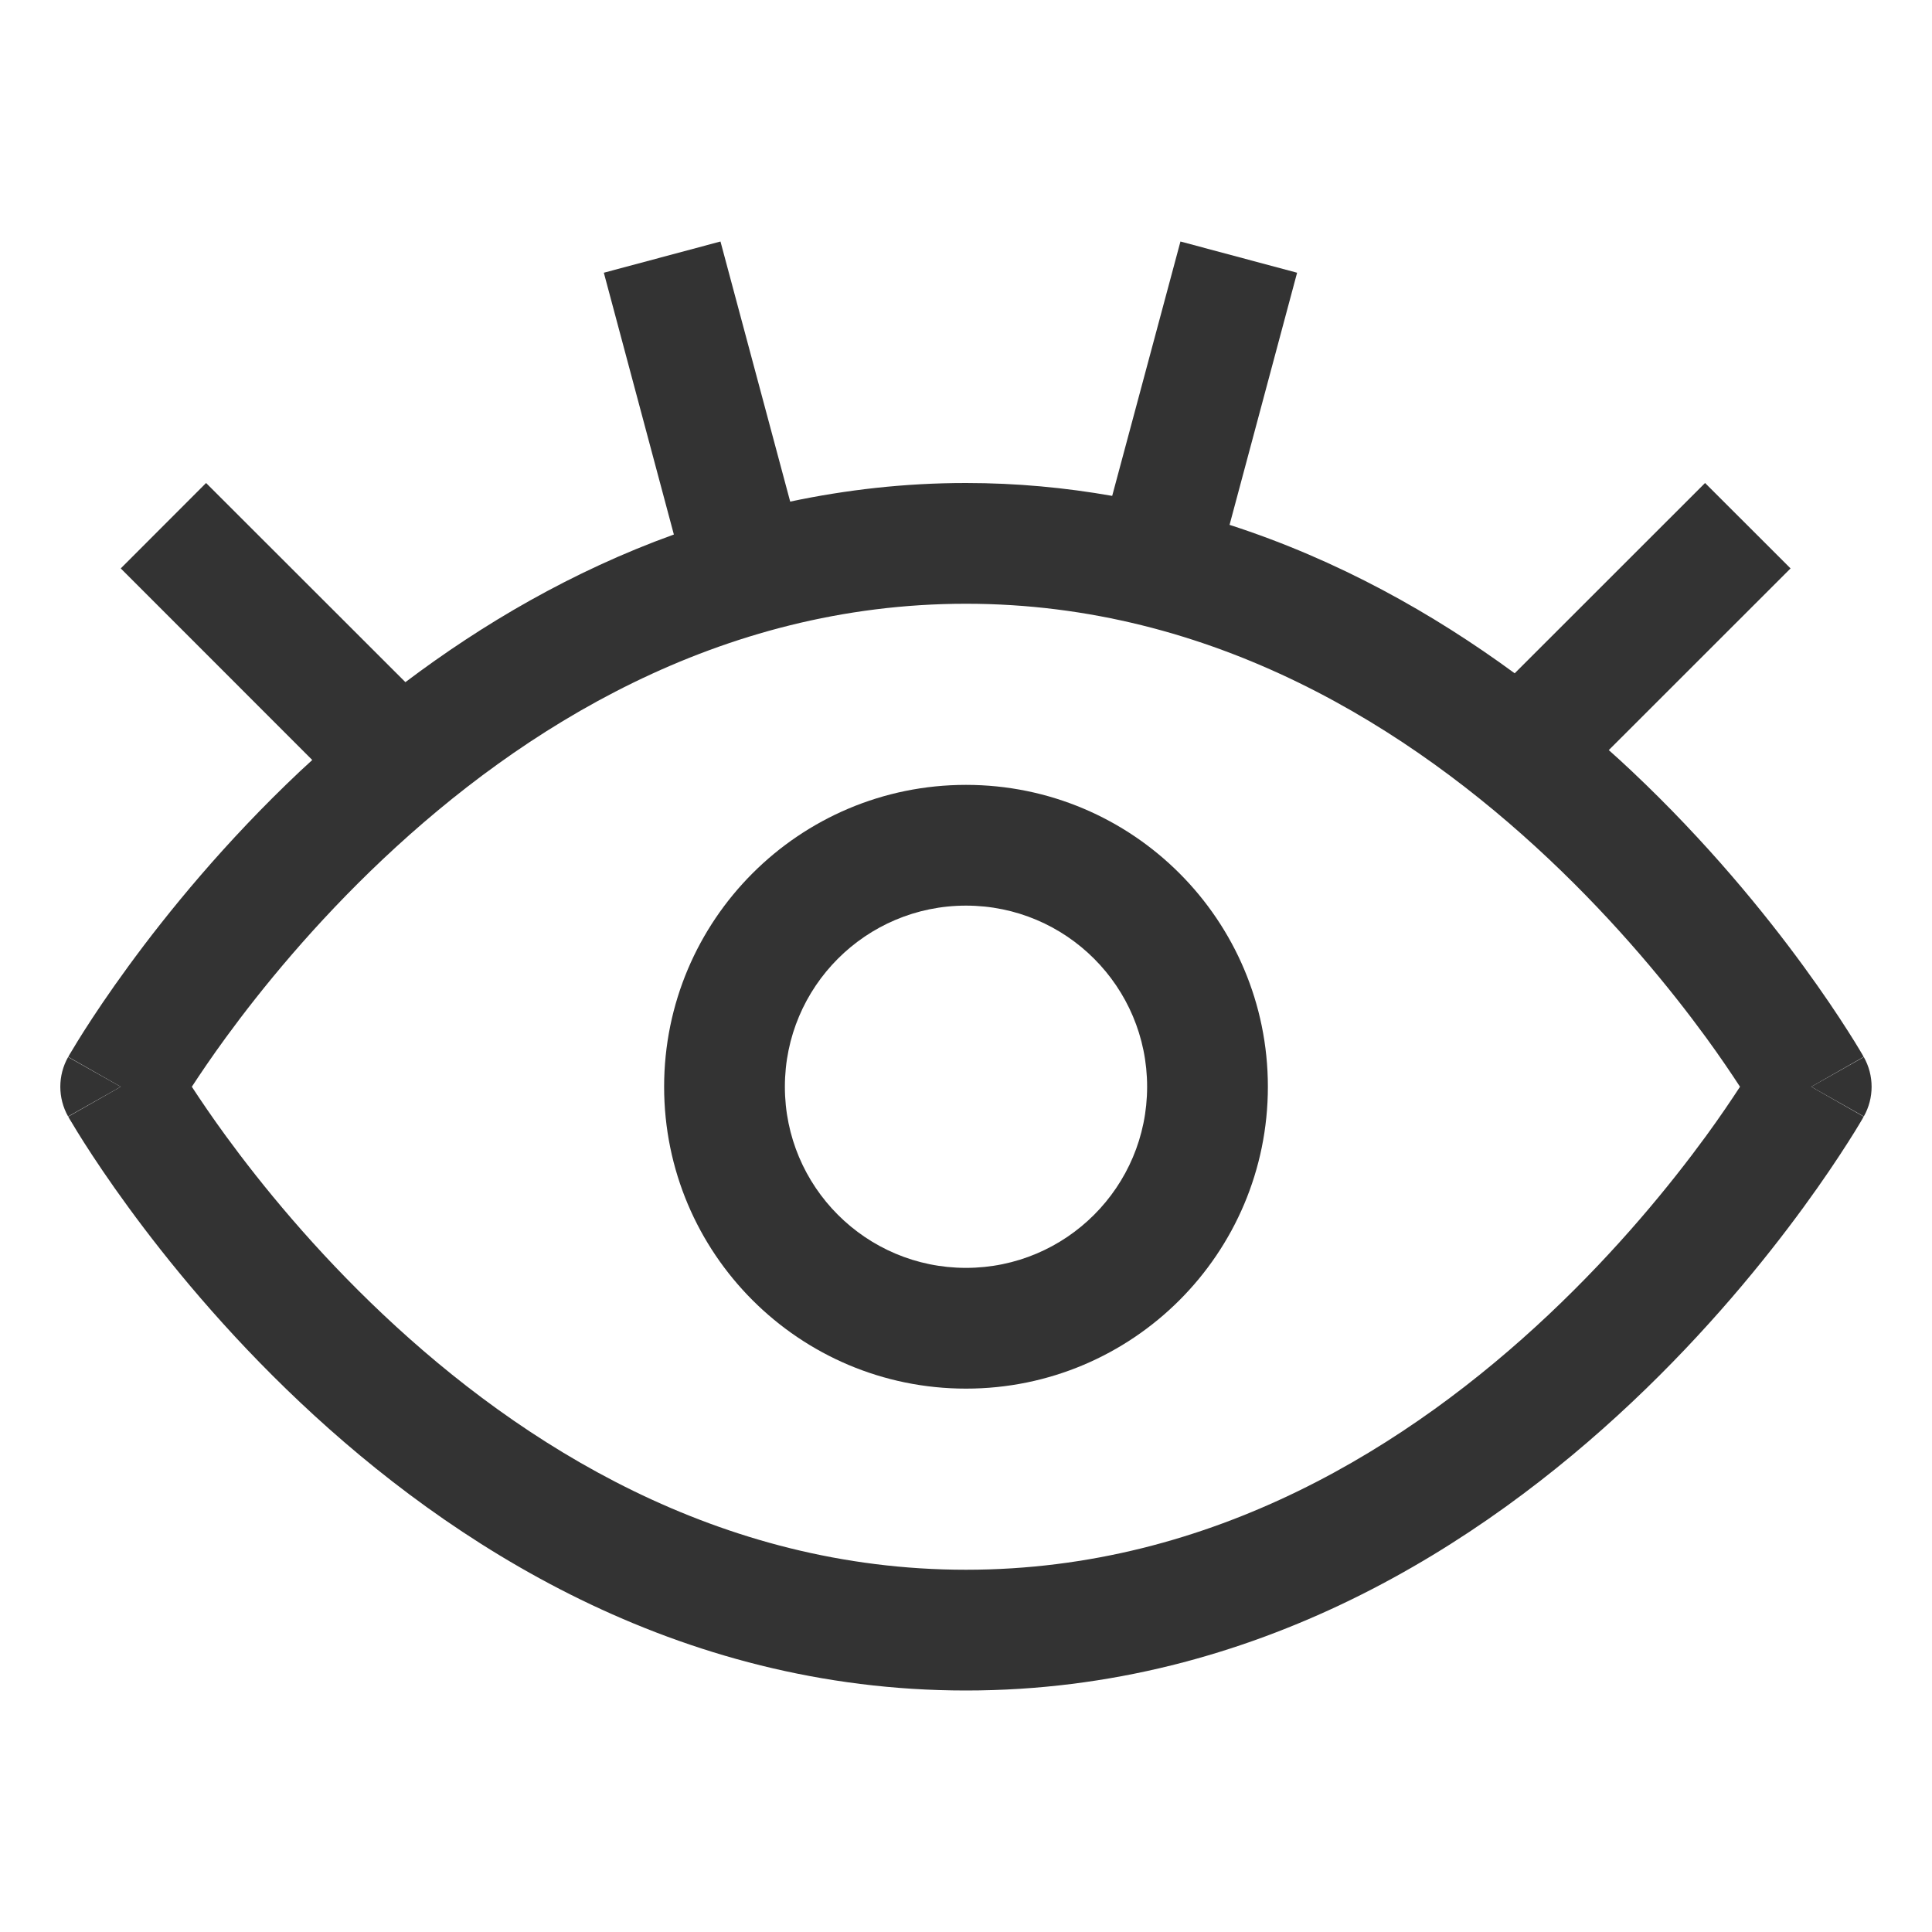 <svg width="24" height="24" viewBox="0 0 24 24" fill="none" xmlns="http://www.w3.org/2000/svg">
<path fill-rule="evenodd" clip-rule="evenodd" d="M12 9.75C14.071 9.75 15.75 11.429 15.75 13.5C15.75 15.571 14.071 17.25 12 17.25C9.929 17.25 8.25 15.571 8.25 13.5C8.25 11.429 9.929 9.75 12 9.75ZM12 11.25C10.757 11.25 9.75 12.258 9.75 13.5C9.75 14.742 10.757 15.75 12 15.75C13.242 15.75 14.25 14.743 14.25 13.5C14.25 12.257 13.242 11.25 12 11.25Z" fill="#333333"/>
<path fill-rule="evenodd" clip-rule="evenodd" d="M16.113 3.388L15.274 6.52C16.622 6.955 17.806 7.623 18.816 8.364L21.181 6L22.243 7.061L19.985 9.318C20.082 9.405 20.178 9.491 20.27 9.579C21.206 10.461 21.922 11.343 22.404 12.003C22.646 12.334 22.83 12.611 22.955 12.807C23.018 12.905 23.066 12.984 23.099 13.039C23.115 13.066 23.128 13.088 23.137 13.103C23.141 13.111 23.145 13.117 23.147 13.122C23.148 13.124 23.149 13.127 23.15 13.128L23.151 13.129L22.5 13.5L23.151 13.871L23.15 13.872C23.149 13.873 23.148 13.876 23.147 13.878C23.145 13.883 23.141 13.889 23.137 13.897C23.128 13.912 23.115 13.934 23.099 13.961C23.066 14.016 23.018 14.095 22.955 14.193C22.83 14.389 22.646 14.666 22.404 14.997C21.922 15.657 21.206 16.539 20.27 17.421C18.406 19.179 15.605 21 12 21C8.394 21 5.593 19.179 3.729 17.421C2.793 16.539 2.077 15.657 1.595 14.997C1.353 14.666 1.169 14.389 1.044 14.193C0.982 14.095 0.933 14.016 0.901 13.961C0.884 13.934 0.871 13.912 0.862 13.897C0.858 13.889 0.855 13.882 0.852 13.878C0.851 13.876 0.85 13.873 0.849 13.872L0.848 13.871L1.5 13.5L0.848 13.129L0.849 13.128C0.85 13.127 0.851 13.124 0.852 13.122C0.855 13.118 0.858 13.111 0.862 13.103C0.871 13.088 0.884 13.066 0.901 13.039C0.933 12.984 0.982 12.905 1.044 12.807C1.169 12.611 1.353 12.334 1.595 12.003C2.077 11.343 2.793 10.461 3.729 9.579C3.778 9.533 3.828 9.487 3.879 9.441L1.5 7.061L2.56 6L5.036 8.474C5.989 7.755 7.104 7.097 8.371 6.64L7.501 3.388L8.95 3L9.816 6.231C10.507 6.085 11.235 6 12 6C12.63 6 13.236 6.058 13.816 6.16L14.664 3L16.113 3.388ZM12 7.5C8.924 7.5 6.474 9.054 4.759 10.671C3.905 11.476 3.248 12.283 2.806 12.888C2.63 13.129 2.489 13.338 2.383 13.5C2.489 13.662 2.63 13.871 2.806 14.112C3.248 14.717 3.905 15.524 4.759 16.329C6.474 17.946 8.924 19.5 12 19.5C15.075 19.5 17.525 17.946 19.24 16.329C20.094 15.524 20.751 14.717 21.193 14.112C21.369 13.871 21.509 13.662 21.615 13.5C21.509 13.338 21.369 13.129 21.193 12.888C20.751 12.283 20.094 11.476 19.24 10.671C17.525 9.054 15.075 7.5 12 7.5Z" fill="#333333"/>
<path d="M1.5 13.5L0.846 13.869C0.717 13.64 0.717 13.36 0.846 13.131L1.5 13.5Z" fill="#333333"/>
<path d="M23.153 13.131C23.282 13.36 23.282 13.64 23.153 13.869L22.5 13.5L23.153 13.131Z" fill="#333333"/>
</svg>
